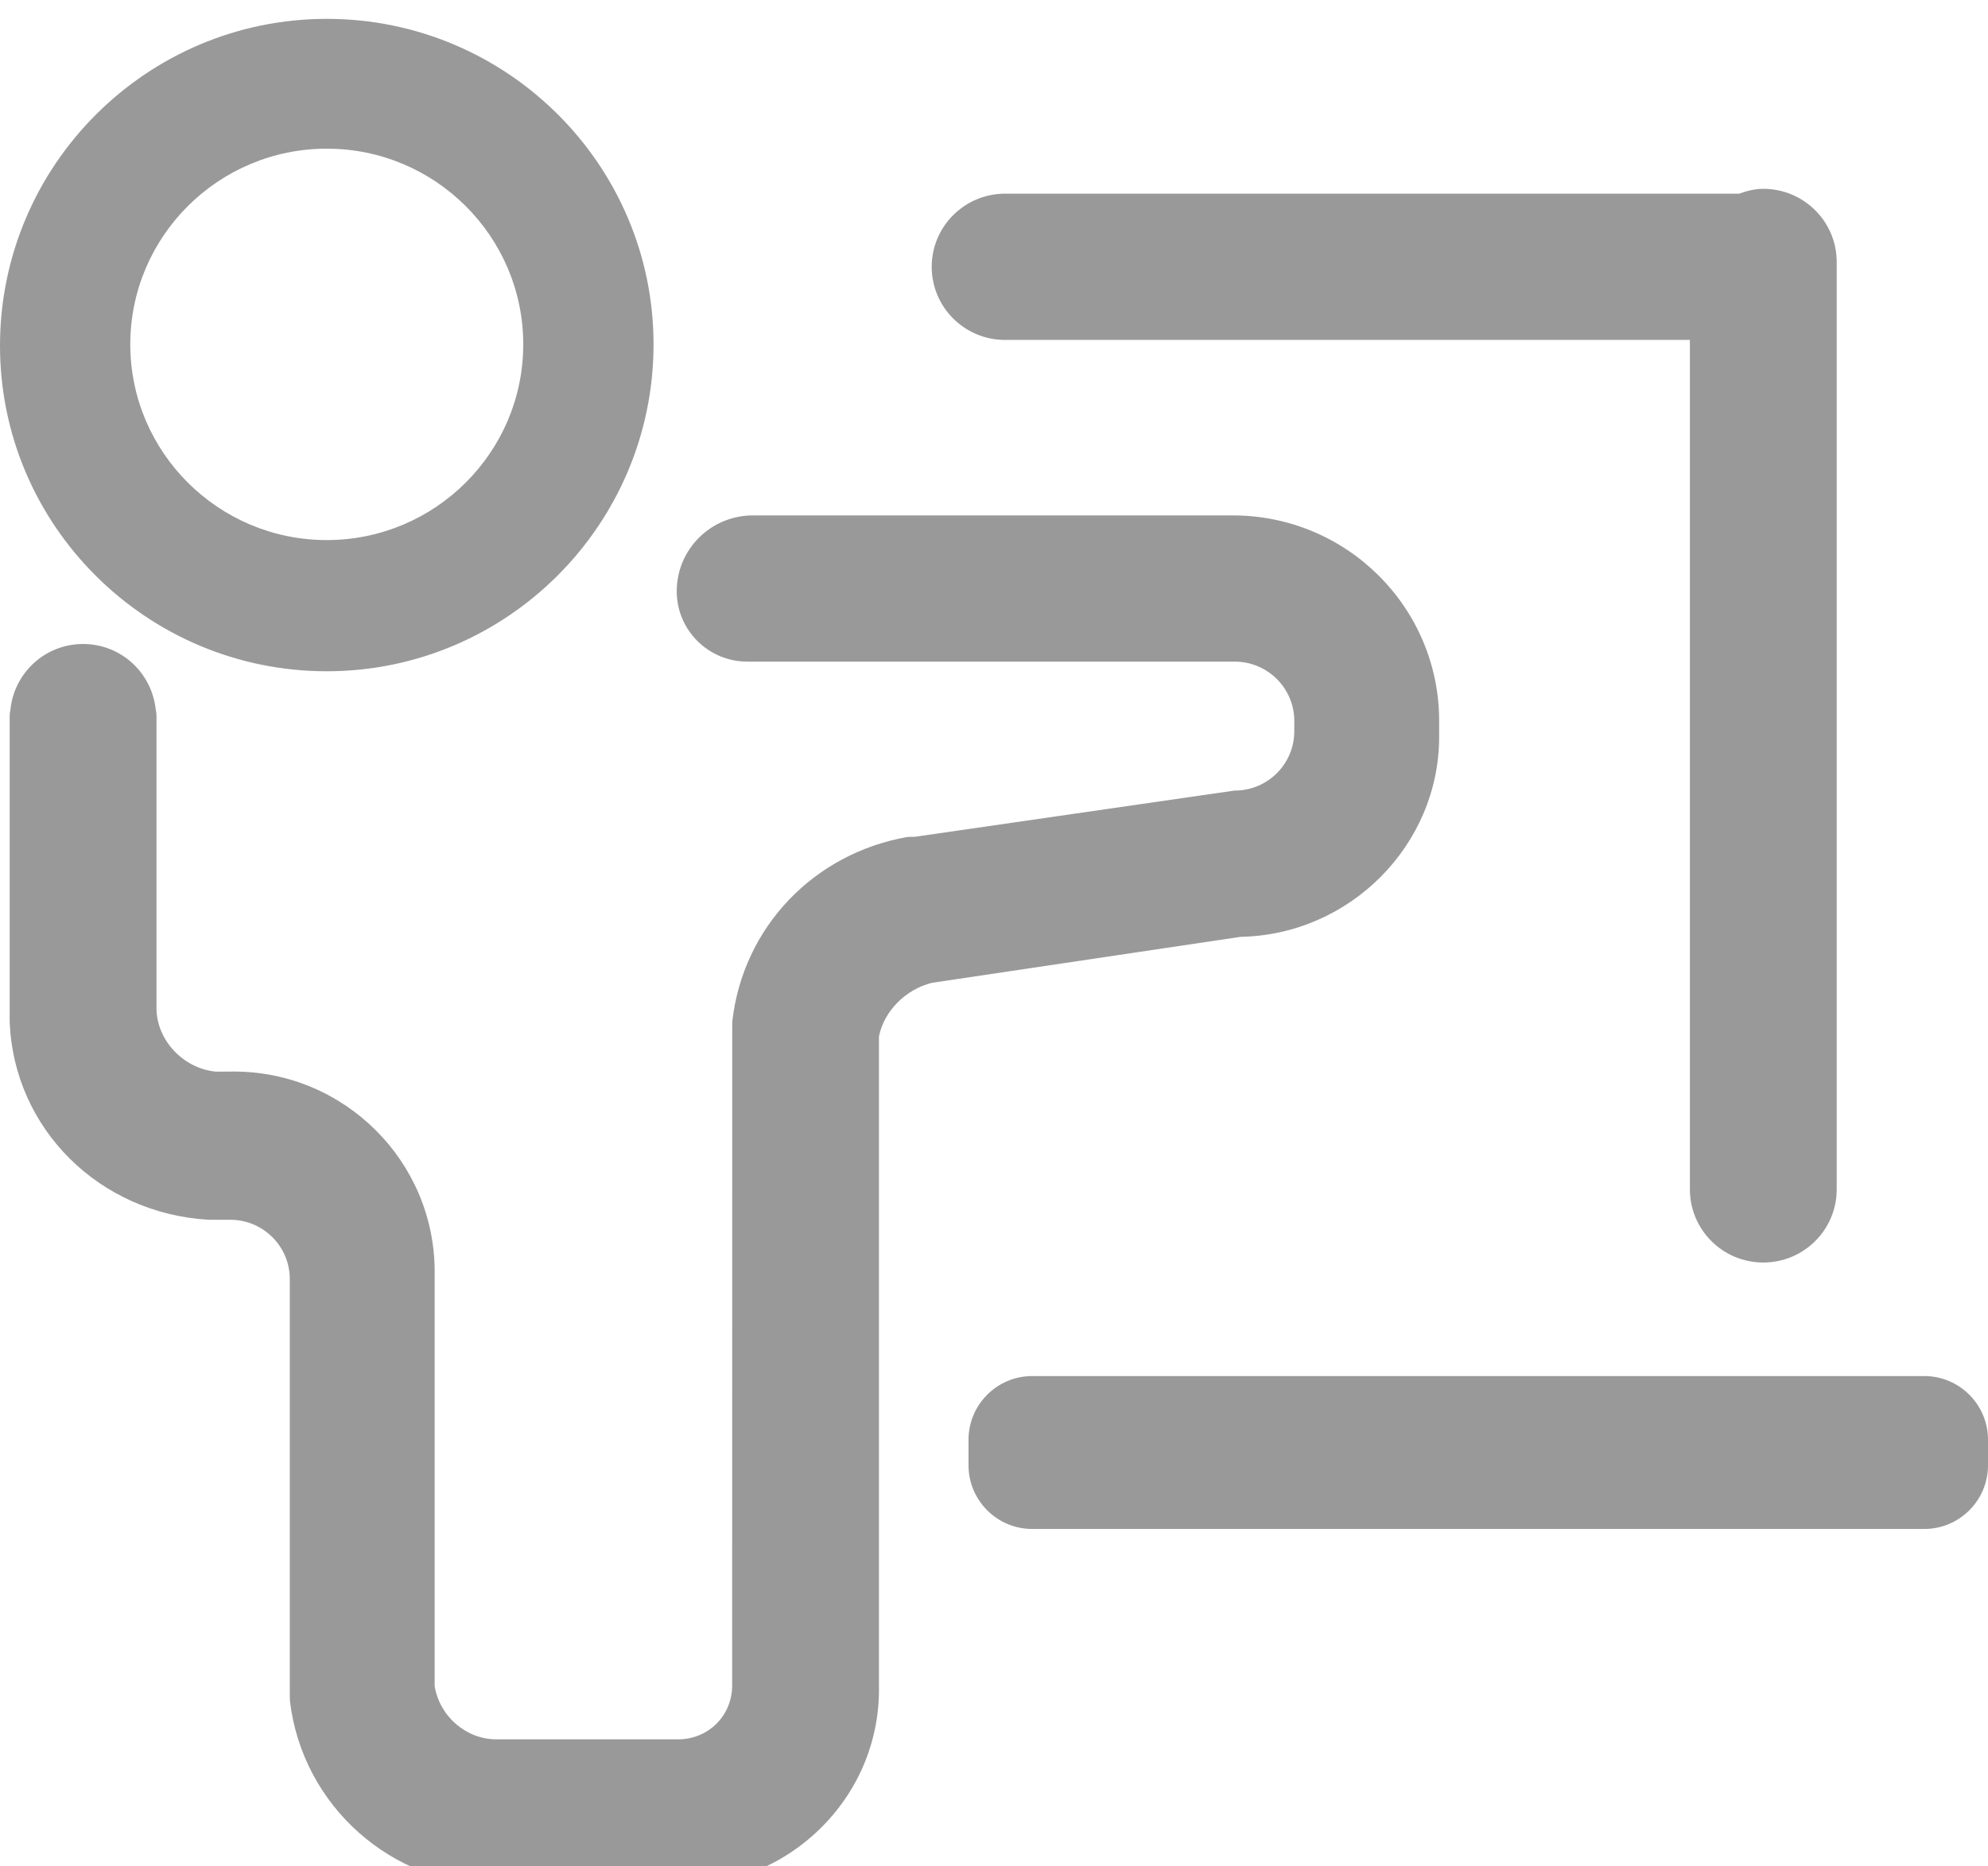 <svg xmlns="http://www.w3.org/2000/svg" width="39" height="36.62" viewBox="0 0 39 36.62">
  <defs>
    <style>
      .cls-1 {
        fill: #999;
        fill-rule: evenodd;
      }
    </style>
  </defs>
  <path fill-rule="evenodd"  fill="rgb(153, 153, 153)"
 d="M37.750,30.000 L20.250,30.000 C19.560,30.000 19.000,29.440 19.000,28.750 L19.000,28.250 C19.000,27.560 19.560,27.000 20.250,27.000 L37.750,27.000 C38.440,27.000 39.000,27.560 39.000,28.250 L39.000,28.750 C39.000,29.440 38.440,30.000 37.750,30.000 ZM34.592,24.772 C33.797,24.772 33.152,24.130 33.152,23.337 L33.152,6.670 L19.718,6.670 C18.923,6.670 18.278,6.028 18.278,5.235 C18.278,4.443 18.923,3.800 19.718,3.800 L34.117,3.800 C34.267,3.747 34.424,3.705 34.592,3.705 C35.387,3.705 36.032,4.348 36.032,5.140 L36.032,23.337 C36.032,24.130 35.387,24.772 34.592,24.772 ZM28.233,14.147 L28.233,14.455 C28.233,16.580 26.485,18.342 24.336,18.382 L18.283,19.284 C17.769,19.411 17.350,19.833 17.246,20.322 C17.244,20.331 17.243,20.341 17.243,20.350 L17.243,33.071 C17.263,34.105 16.871,35.087 16.139,35.831 C15.397,36.583 14.403,36.998 13.340,36.998 L9.778,36.998 C7.690,36.998 5.931,35.438 5.687,33.370 L5.685,33.222 L5.685,25.097 C5.685,24.454 5.162,23.933 4.516,23.933 L4.093,23.933 C1.943,23.810 0.272,22.143 0.190,20.055 L0.190,14.071 L0.190,14.040 C0.190,14.038 0.190,14.037 0.190,14.036 C0.190,14.001 0.195,13.969 0.203,13.937 C0.272,13.208 0.880,12.636 1.630,12.636 C2.372,12.636 2.976,13.198 3.054,13.916 C3.063,13.960 3.070,14.003 3.070,14.040 L3.070,19.779 C3.070,20.406 3.593,20.966 4.235,21.027 L4.586,21.025 C6.759,21.025 8.527,22.787 8.527,24.952 L8.527,33.085 C8.627,33.681 9.145,34.128 9.740,34.128 L13.302,34.128 C13.897,34.128 14.363,33.663 14.363,33.071 L14.365,20.056 C14.365,20.051 14.365,20.046 14.366,20.041 C14.574,18.204 15.952,16.750 17.797,16.423 L17.850,16.419 L17.946,16.419 L24.210,15.513 C24.214,15.513 24.218,15.512 24.223,15.512 C24.868,15.512 25.391,14.991 25.391,14.348 L25.391,14.147 C25.391,13.504 24.868,12.982 24.223,12.982 L14.662,12.982 C13.896,12.982 13.276,12.364 13.276,11.601 C13.276,10.779 13.945,10.113 14.770,10.113 L24.185,10.113 C26.421,10.113 28.233,11.919 28.233,14.147 ZM6.411,13.171 C2.876,13.171 0.000,10.306 0.000,6.784 C0.000,3.247 2.876,0.370 6.411,0.370 C9.945,0.370 12.821,3.235 12.821,6.757 C12.821,10.294 9.945,13.171 6.411,13.171 ZM6.411,2.917 C4.285,2.917 2.556,4.639 2.556,6.757 C2.556,8.874 4.285,10.597 6.411,10.597 C8.536,10.597 10.265,8.874 10.265,6.757 C10.265,4.639 8.536,2.917 6.411,2.917 Z"/>
</svg>
